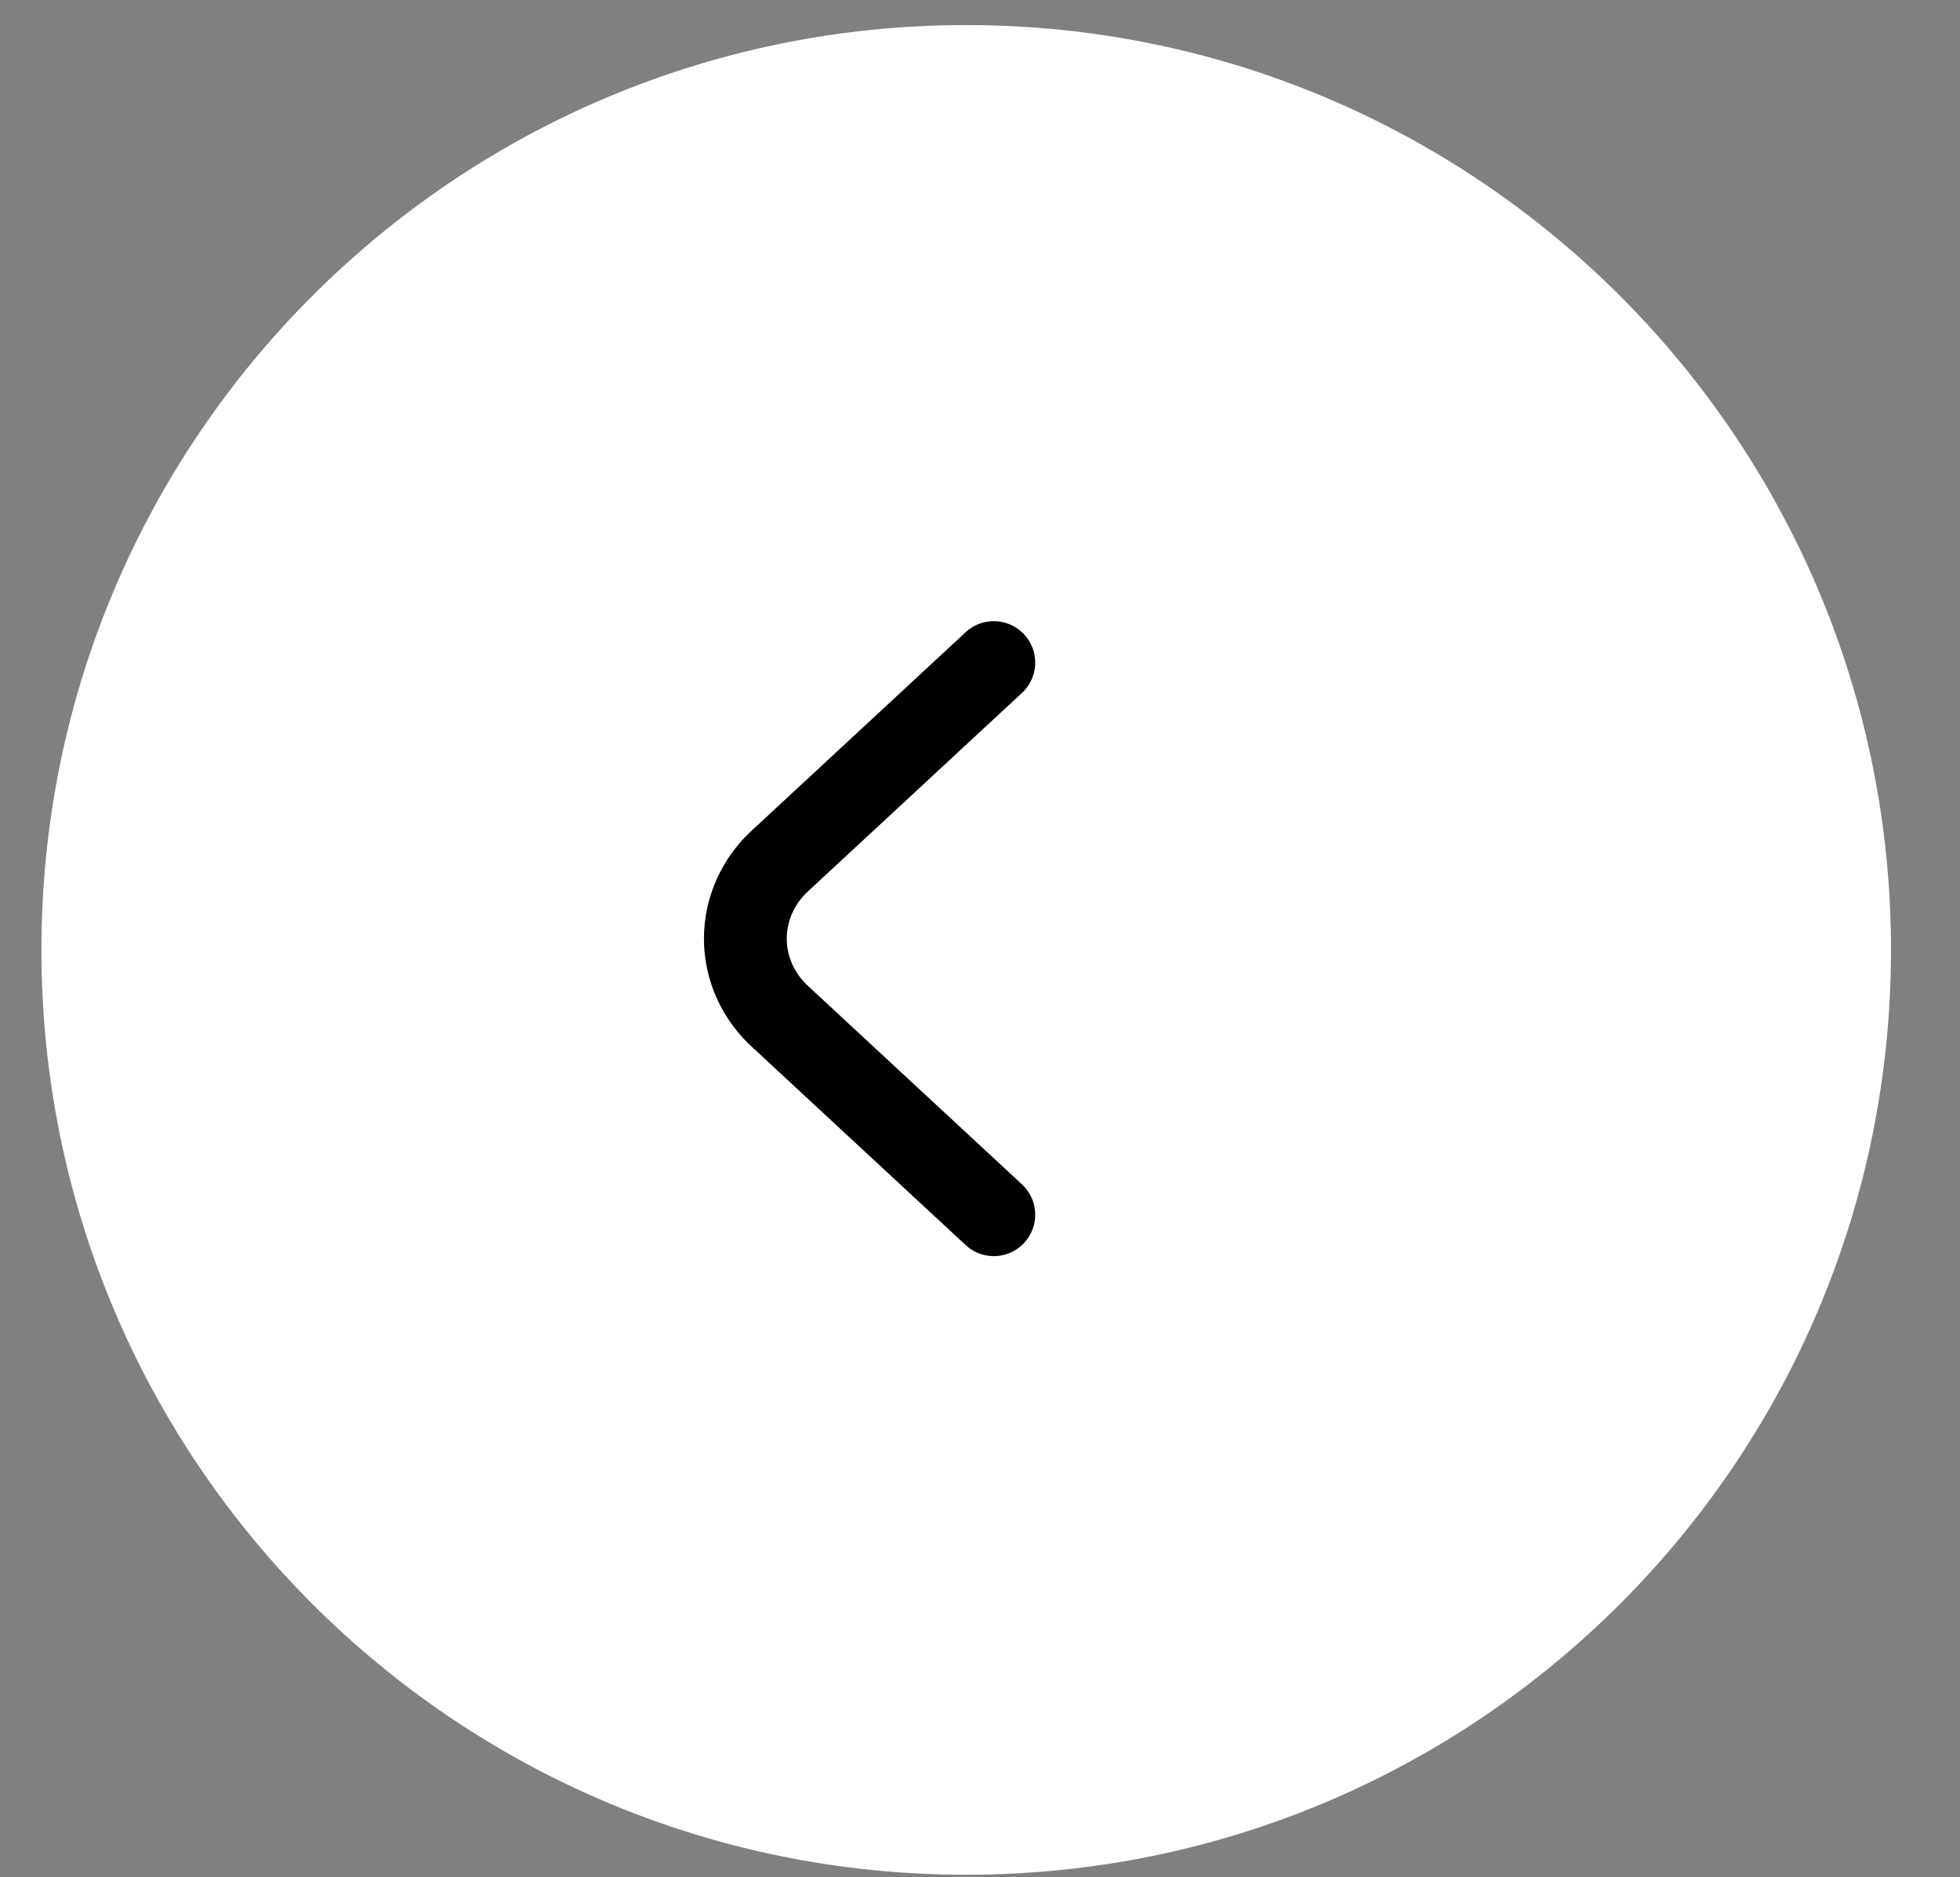 <svg width="71" height="68" viewBox="0 0 71 68" fill="none" xmlns="http://www.w3.org/2000/svg">
<rect x="0" y="0" width="71" height="68" fill="#808080" stroke="none"/>
<path d="M1.5 34.408C1.5 15.907 16.498 0.908 35 0.908C53.502 0.908 68.5 15.907 68.5 34.408C68.5 52.91 53.502 67.908 35 67.908C16.498 67.908 1.5 52.91 1.5 34.408Z" fill="white"/>
<path d="M36 44L28.297 36.857C27.888 36.491 27.561 36.049 27.338 35.557C27.115 35.066 27 34.536 27 34C27 33.464 27.115 32.935 27.338 32.443C27.561 31.952 27.888 31.509 28.297 31.143L36 24" stroke="black" stroke-width="3" stroke-linecap="round" stroke-linejoin="round"/>
</svg>
